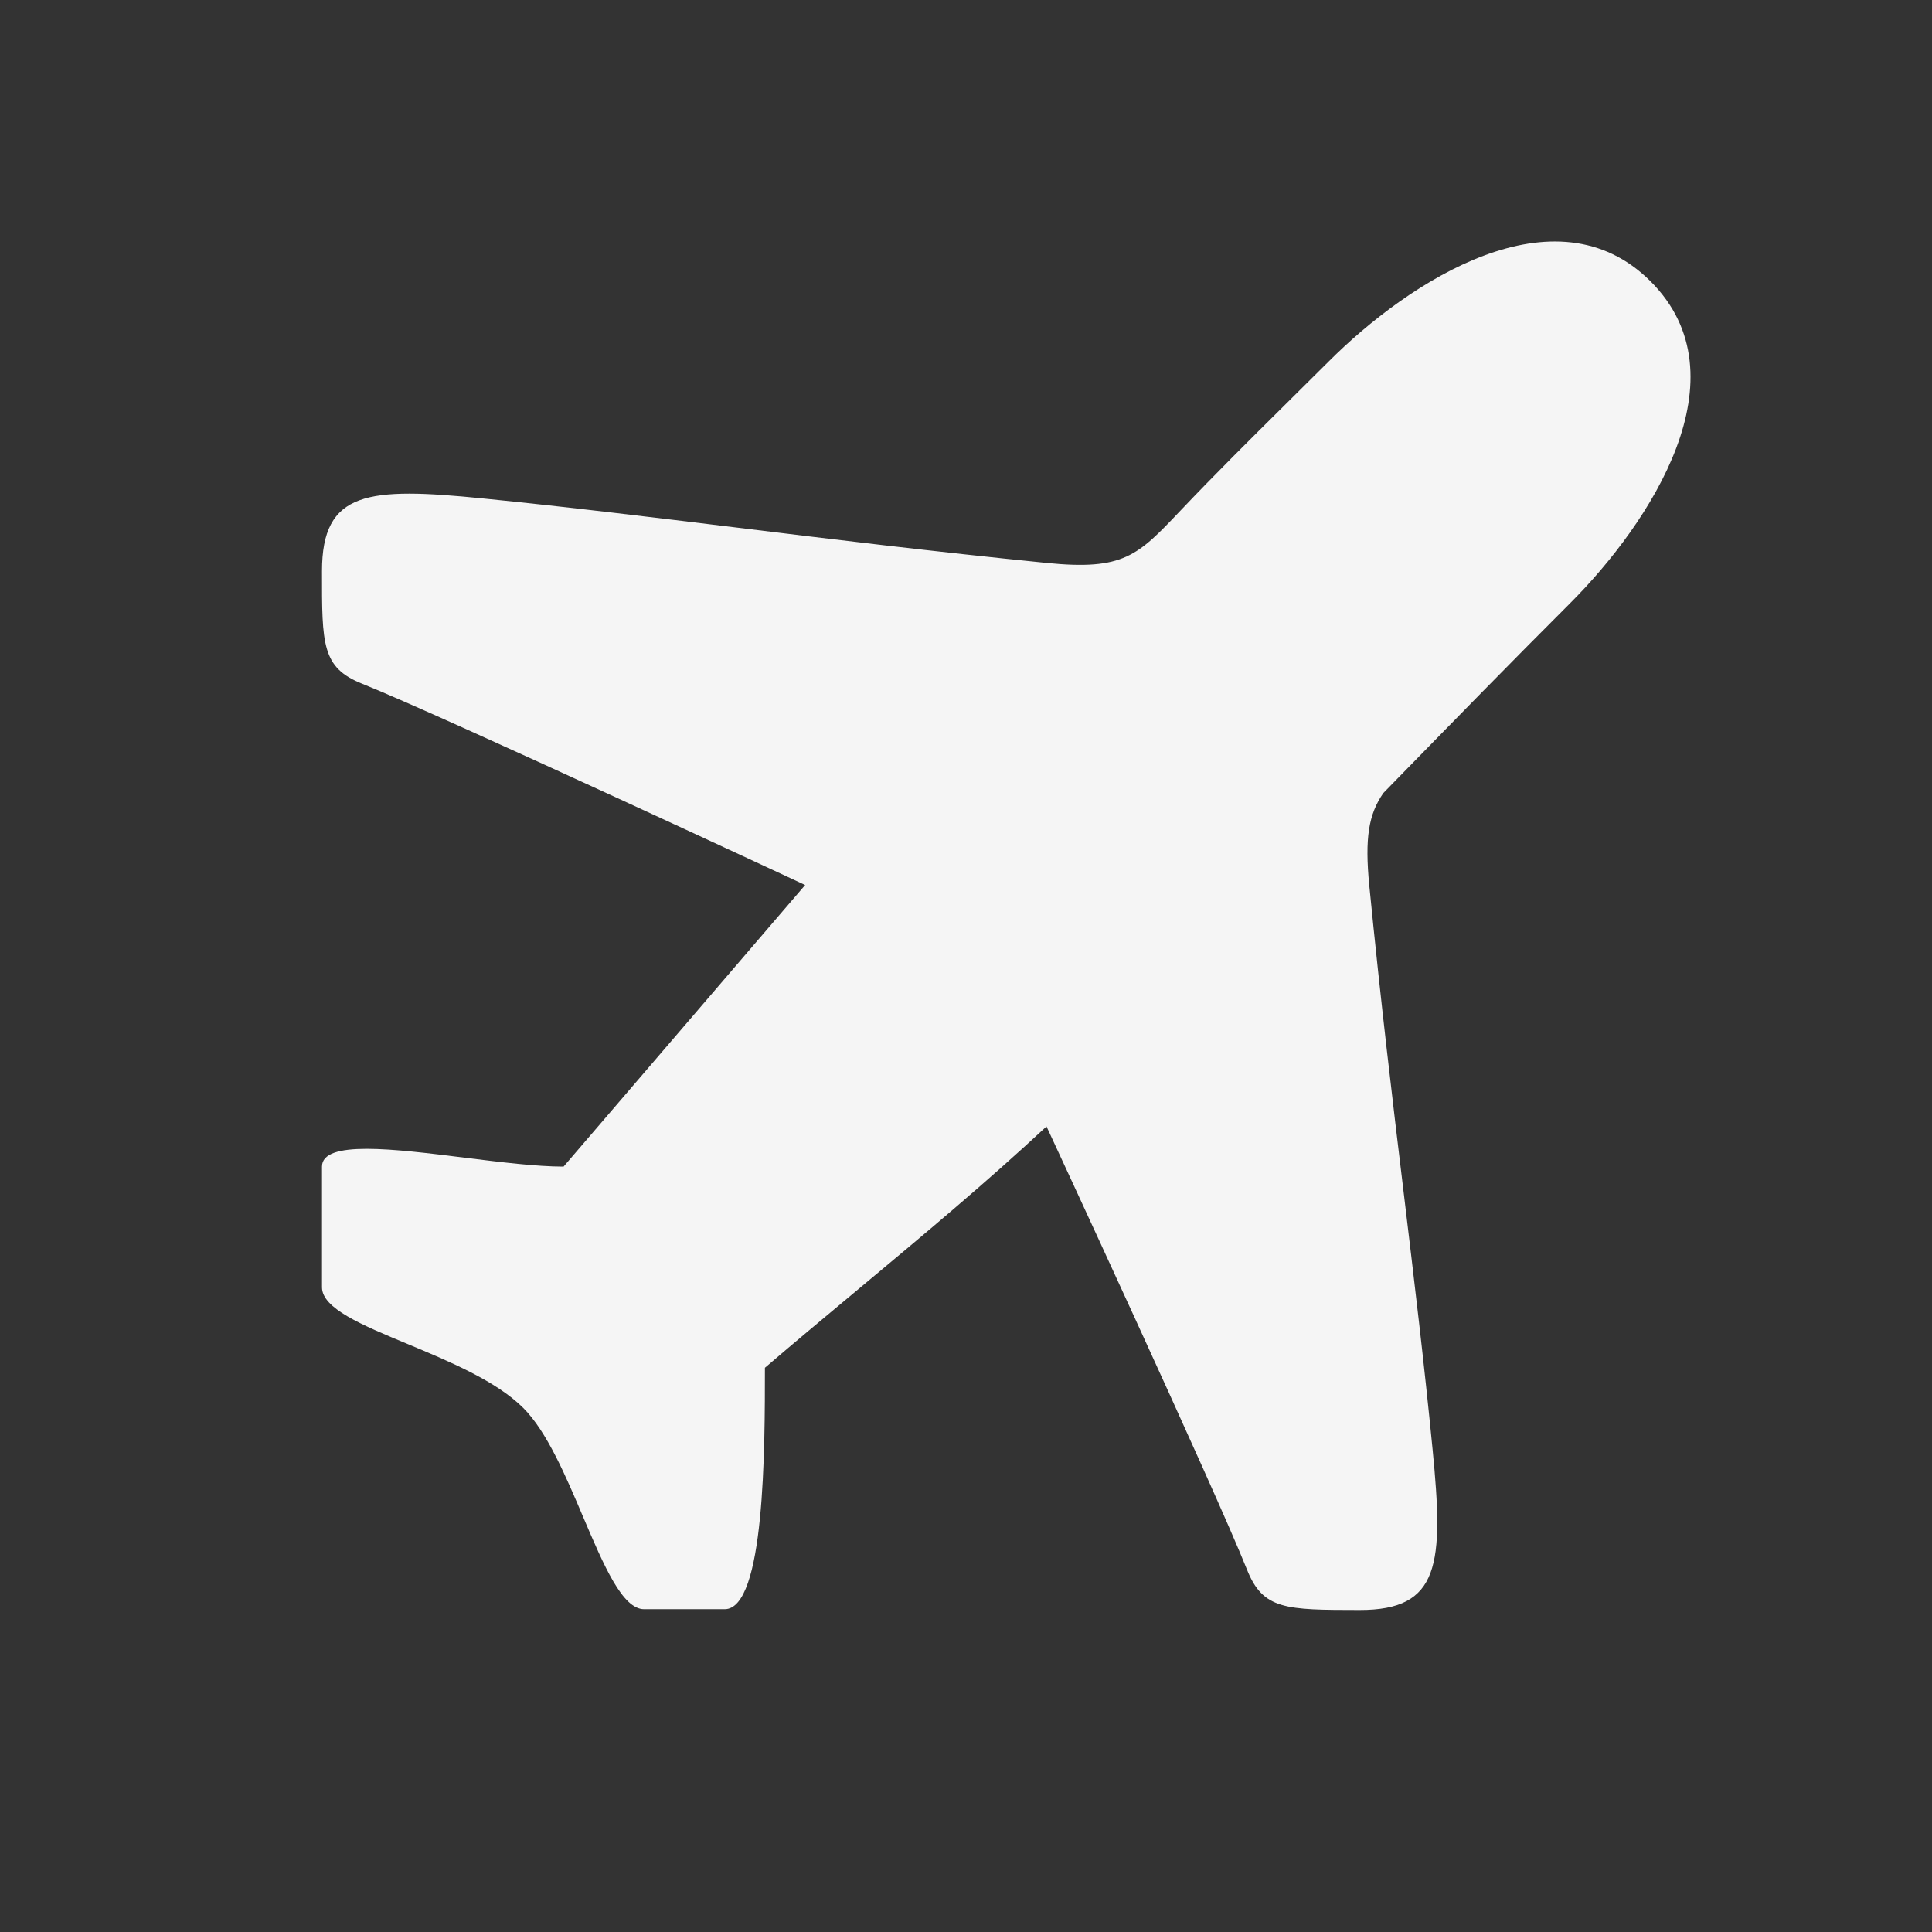 <svg width="24" height="24" viewBox="0 0 24 24" fill="none" xmlns="http://www.w3.org/2000/svg">
<rect x="0" y="0" width="24" height="24" fill="#333333" stroke="none"/>
<path d="M16.504 4.492C17.504 3.491 19.321 2.312 20.505 3.496C21.689 4.68 20.505 6.492 19.505 7.493C18.764 8.233 18.05 8.965 17.341 9.691C17.289 9.744 17.236 9.798 17.184 9.852C17.002 10.116 16.952 10.407 17.01 11.003C17.151 12.436 17.299 13.672 17.441 14.848C17.569 15.915 17.691 16.932 17.796 18.003C17.936 19.43 17.89 20.002 16.889 20C15.97 19.999 15.689 19.998 15.49 19.497C15.092 18.497 13 13.993 13 13.993C12.25 14.691 11.461 15.349 10.673 16.006C10.281 16.333 9.889 16.659 9.502 16.991C9.502 17.997 9.502 19.99 9.002 19.99H8.001C7.732 19.99 7.501 19.448 7.246 18.849C7.029 18.337 6.794 17.784 6.501 17.491C6.165 17.155 5.582 16.912 5.064 16.696C4.493 16.459 4 16.253 4 15.991L4 14.492C4 14.161 4.889 14.271 5.778 14.382C6.223 14.437 6.668 14.492 7.001 14.492L10.002 10.994C10.002 10.994 5.5 8.894 4.5 8.494C3.999 8.294 3.999 8.013 4 7.095C4 6.095 4.572 6.049 6.001 6.192C7.071 6.299 8.089 6.424 9.156 6.554C10.332 6.698 11.569 6.849 13.003 6.993C13.957 7.088 14.132 6.904 14.662 6.345C15.092 5.892 15.536 5.452 15.98 5.012C16.155 4.839 16.33 4.665 16.504 4.492Z" fill="white" fill-opacity="0.95"/>
</svg>
